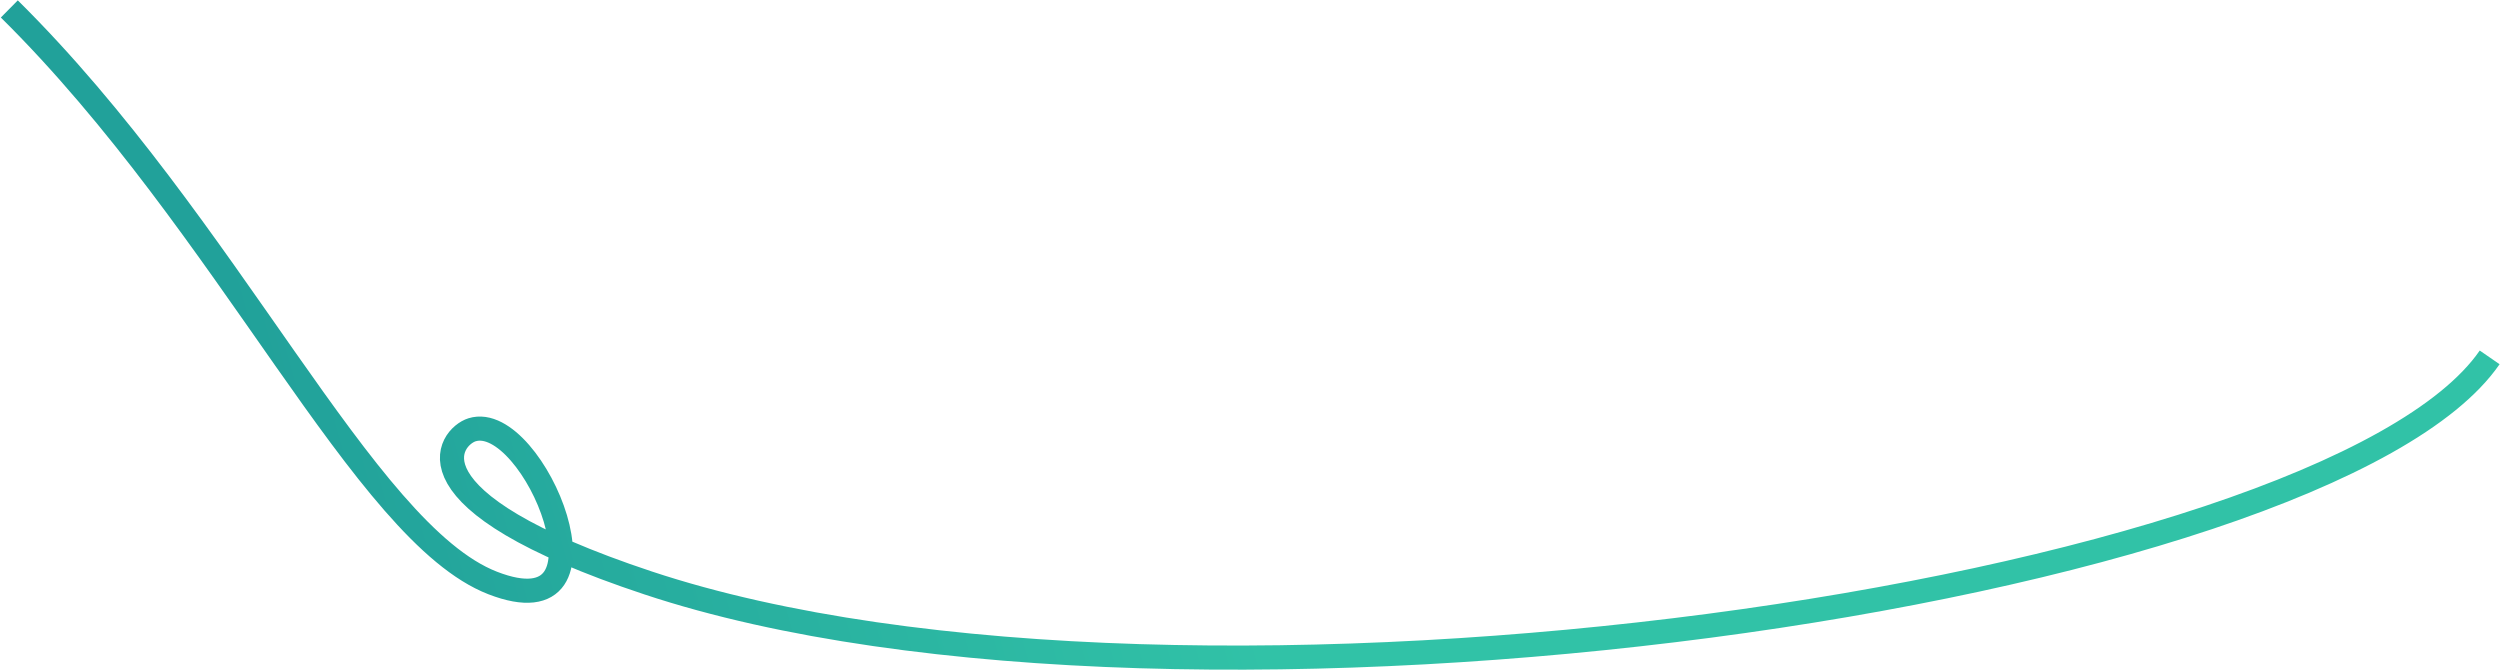 <?xml version="1.0" encoding="UTF-8"?> <svg xmlns="http://www.w3.org/2000/svg" width="2903" height="778" viewBox="0 0 2903 778" fill="none"> <path d="M2891 414.999C2701 690.168 1375.99 883.767 752.656 676.936C461.806 580.428 522.443 507.047 548.156 499.059C619.845 476.787 726.534 737.022 572.021 676.936C422.46 618.775 265.619 262.31 10.823 10.384" stroke="url(#paint0_linear)" stroke-width="28"></path> <defs> <linearGradient id="paint0_linear" x1="1370.18" y1="394.278" x2="359.549" y2="679.03" gradientUnits="userSpaceOnUse"> <stop stop-color="#31C2A7"></stop> <stop offset="1" stop-color="#21A19A"></stop> </linearGradient> </defs> </svg> 